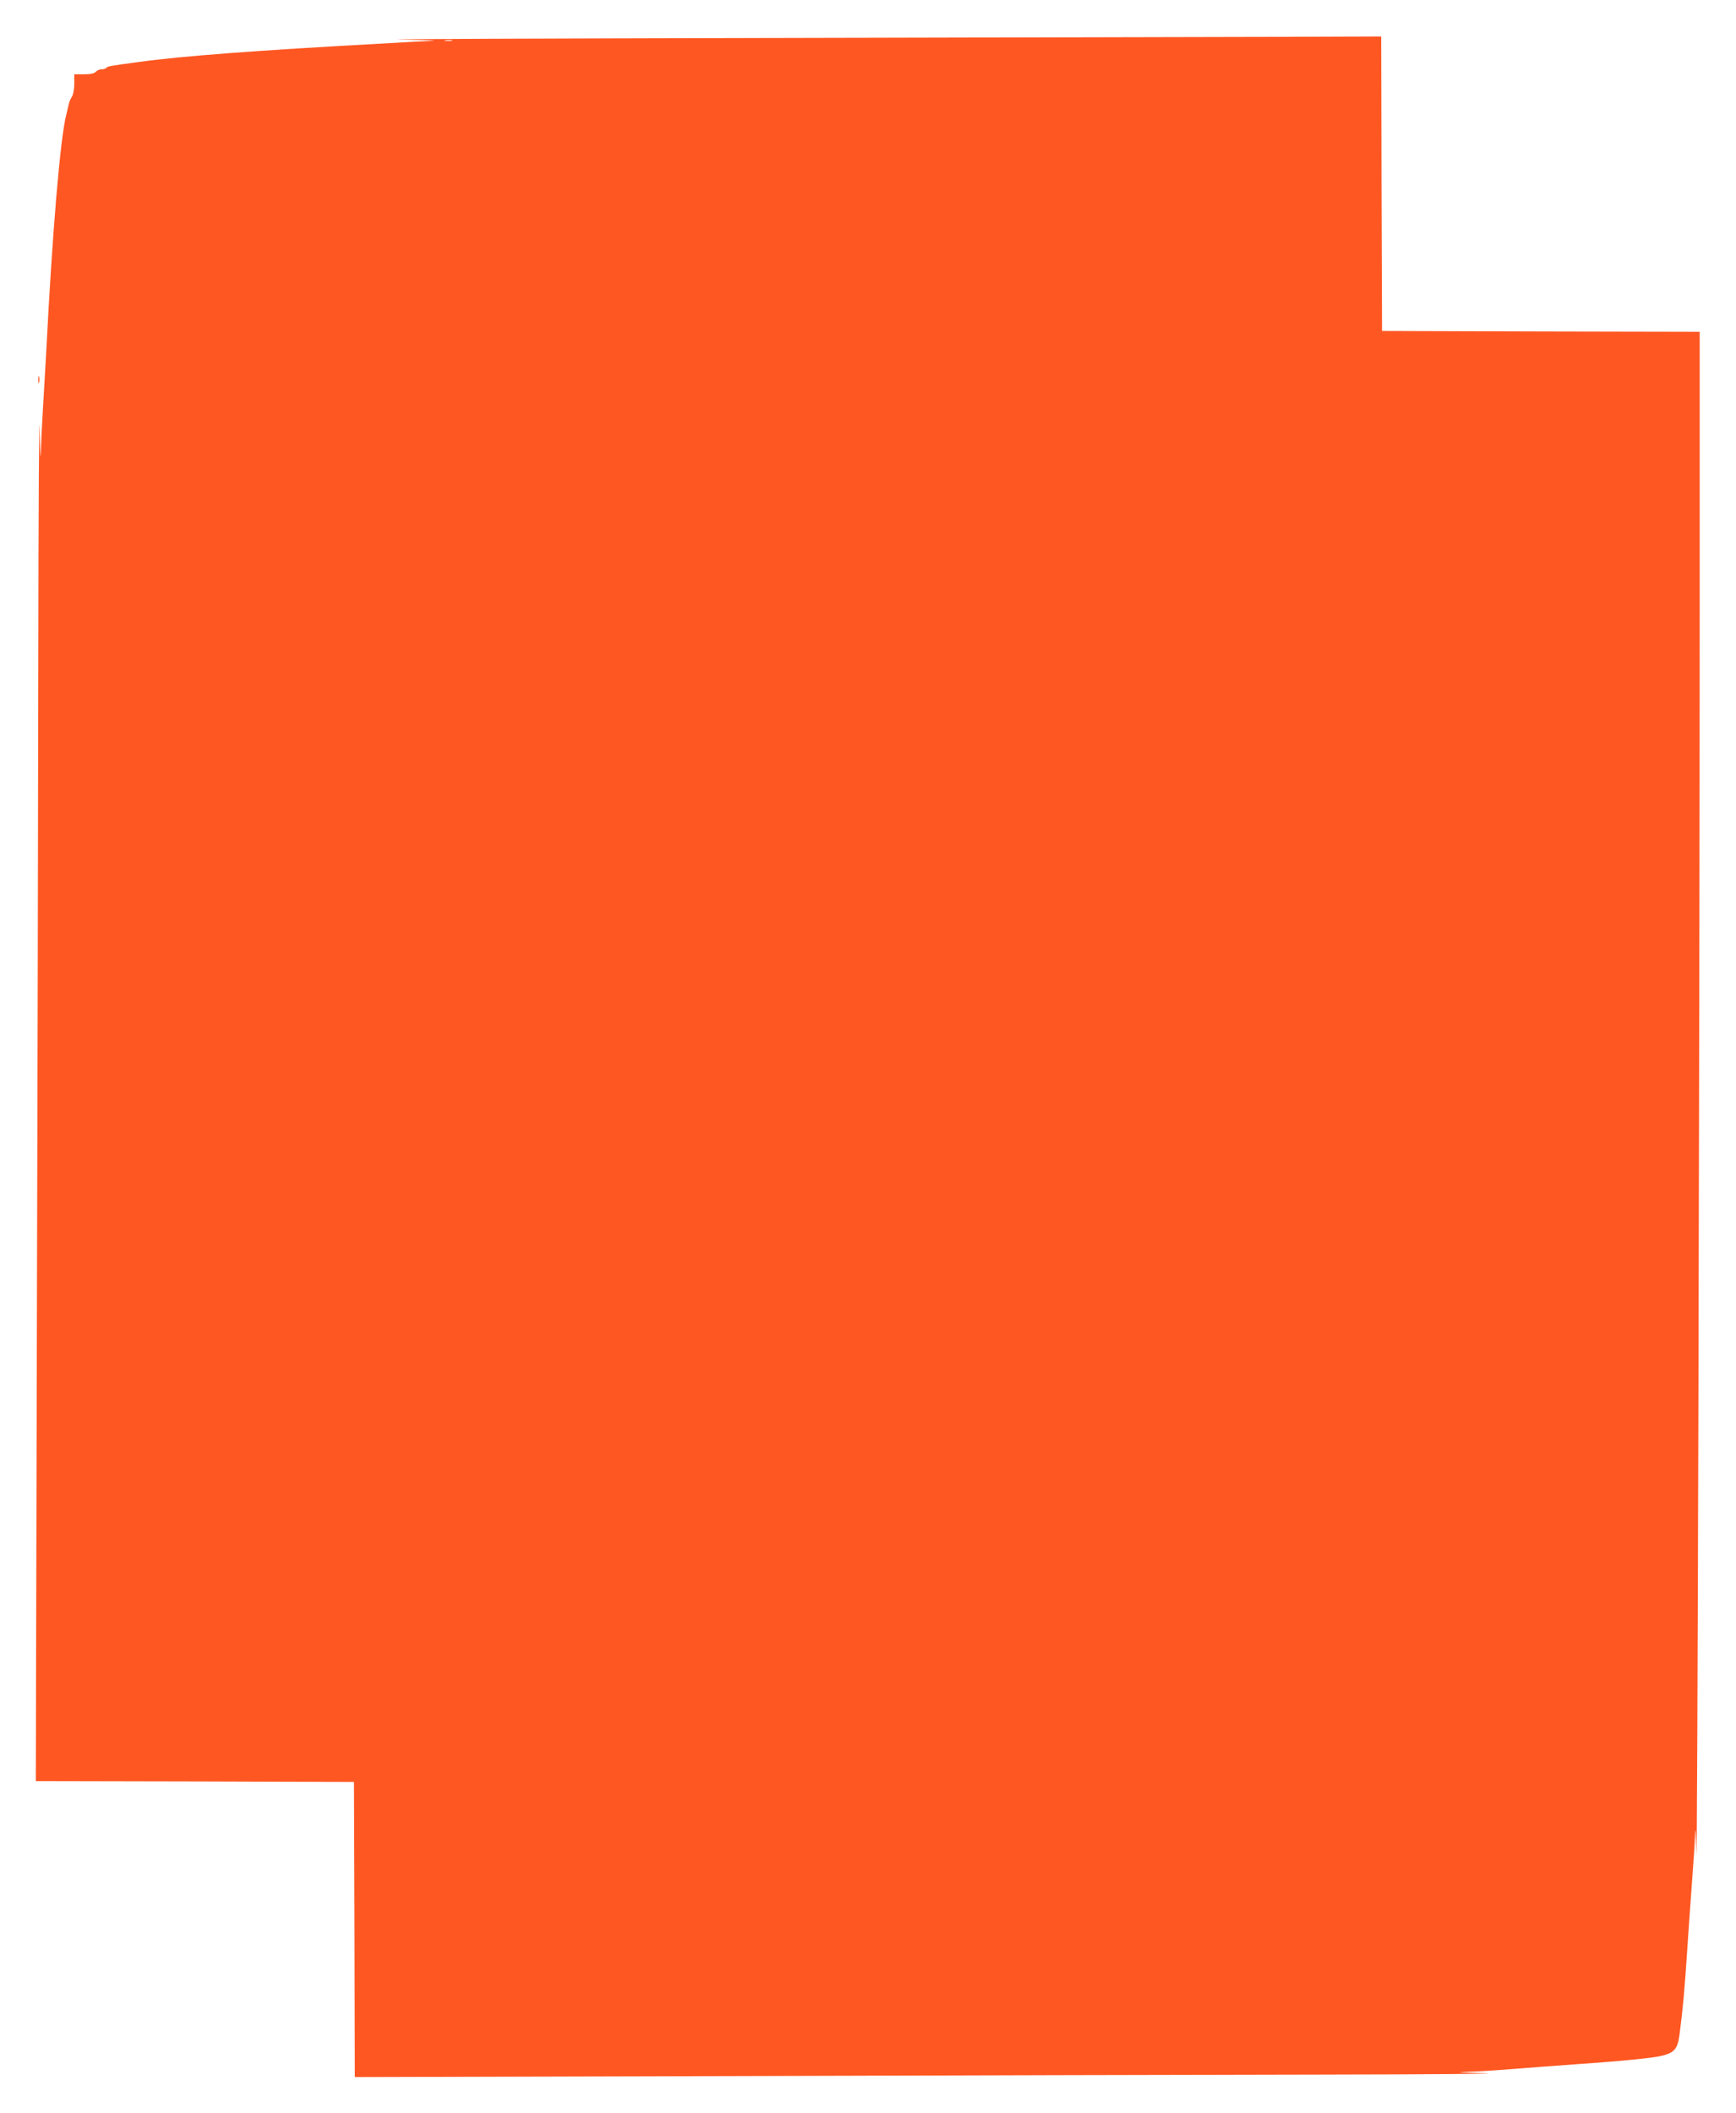 <?xml version="1.0" standalone="no"?>
<!DOCTYPE svg PUBLIC "-//W3C//DTD SVG 20010904//EN"
 "http://www.w3.org/TR/2001/REC-SVG-20010904/DTD/svg10.dtd">
<svg version="1.0" xmlns="http://www.w3.org/2000/svg"
 width="1052pt" height="1280pt" viewBox="0 0 1052 1280"
 preserveAspectRatio="xMidYMid meet">
<g transform="translate(0,1280) scale(0.1,-0.1)"
fill="#ff5722" stroke="none">
<path d="M4695 12570 c-1392 -3 -2415 -7 -2275 -9 140 -3 233 -6 205 -8 -27
-1 -176 -9 -330 -18 -731 -40 -1199 -75 -1450 -110 -179 -24 -195 -27 -201
-36 -3 -5 -16 -9 -28 -9 -13 0 -29 -7 -36 -15 -8 -10 -31 -15 -71 -15 l-59 0
0 -58 c0 -32 -6 -66 -14 -77 -7 -11 -16 -31 -19 -45 -3 -14 -11 -44 -16 -68
-36 -139 -85 -723 -121 -1437 -6 -110 -15 -265 -20 -345 -5 -80 -11 -197 -12
-260 -1 -63 -5 2 -8 145 -3 143 -7 -491 -8 -1410 -1 -918 -5 -2821 -9 -4227
l-6 -2558 964 -2 964 -3 3 -894 2 -894 2297 6 c1263 4 2857 8 3542 9 685 1
1140 5 1011 8 -129 3 -187 7 -128 8 58 1 186 9 285 17 98 8 277 21 398 30 121
8 267 20 325 26 266 26 282 35 299 163 19 145 30 267 46 511 9 132 22 323 30
425 8 102 16 226 17 275 1 50 5 -4 8 -120 6 -241 20 5034 20 7537 l0 1678
-962 2 -963 3 -3 892 -2 892 -573 -2 c-314 -1 -1710 -4 -3102 -7z m-1957 -17
c-10 -2 -28 -2 -40 0 -13 2 -5 4 17 4 22 1 32 -1 23 -4z"/>
<path d="M232 10500 c0 -19 2 -27 5 -17 2 9 2 25 0 35 -3 9 -5 1 -5 -18z"/>
</g>
</svg>
